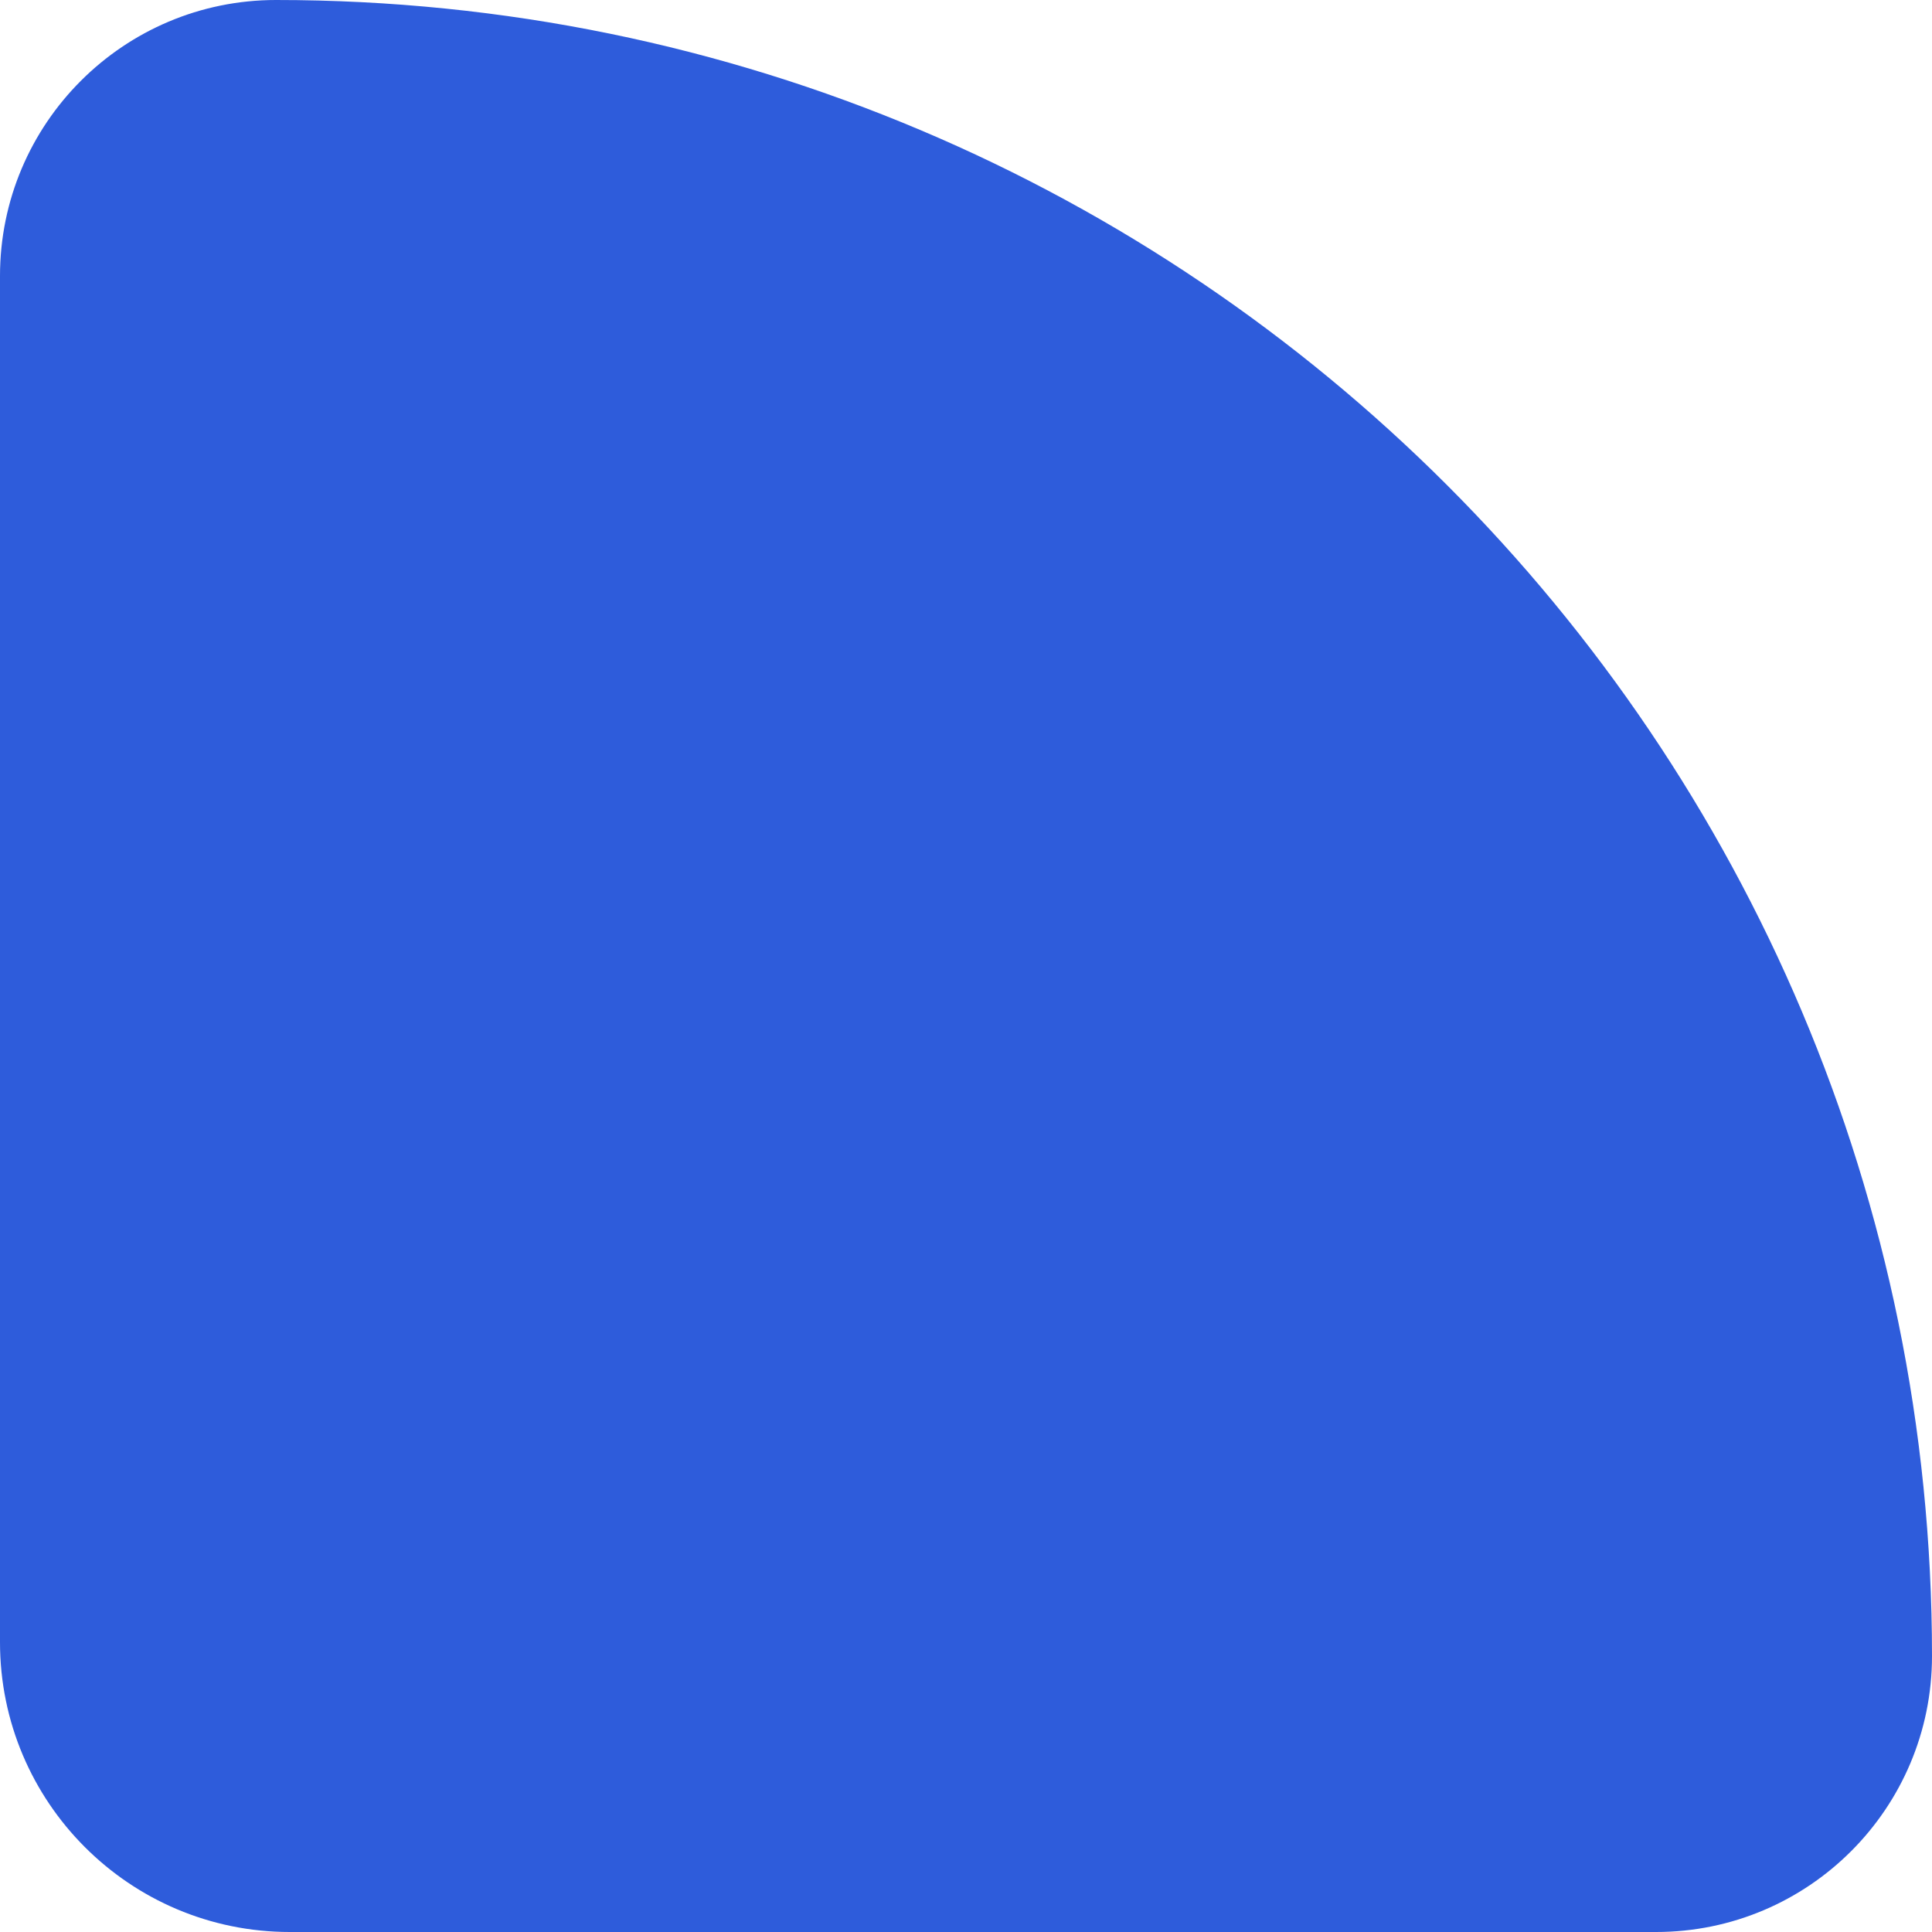 <?xml version="1.0" encoding="UTF-8"?> <svg xmlns="http://www.w3.org/2000/svg" width="100" height="100" viewBox="0 0 100 100" fill="none"> <path d="M85.714 100C93.604 100 100 93.604 100 85.714C100 38.376 61.624 0 14.286 0C6.396 0 0 6.396 0 14.286L0 85C0 93.284 6.716 100 15 100L85.714 100Z" fill="#2E5CDB"></path> </svg> 